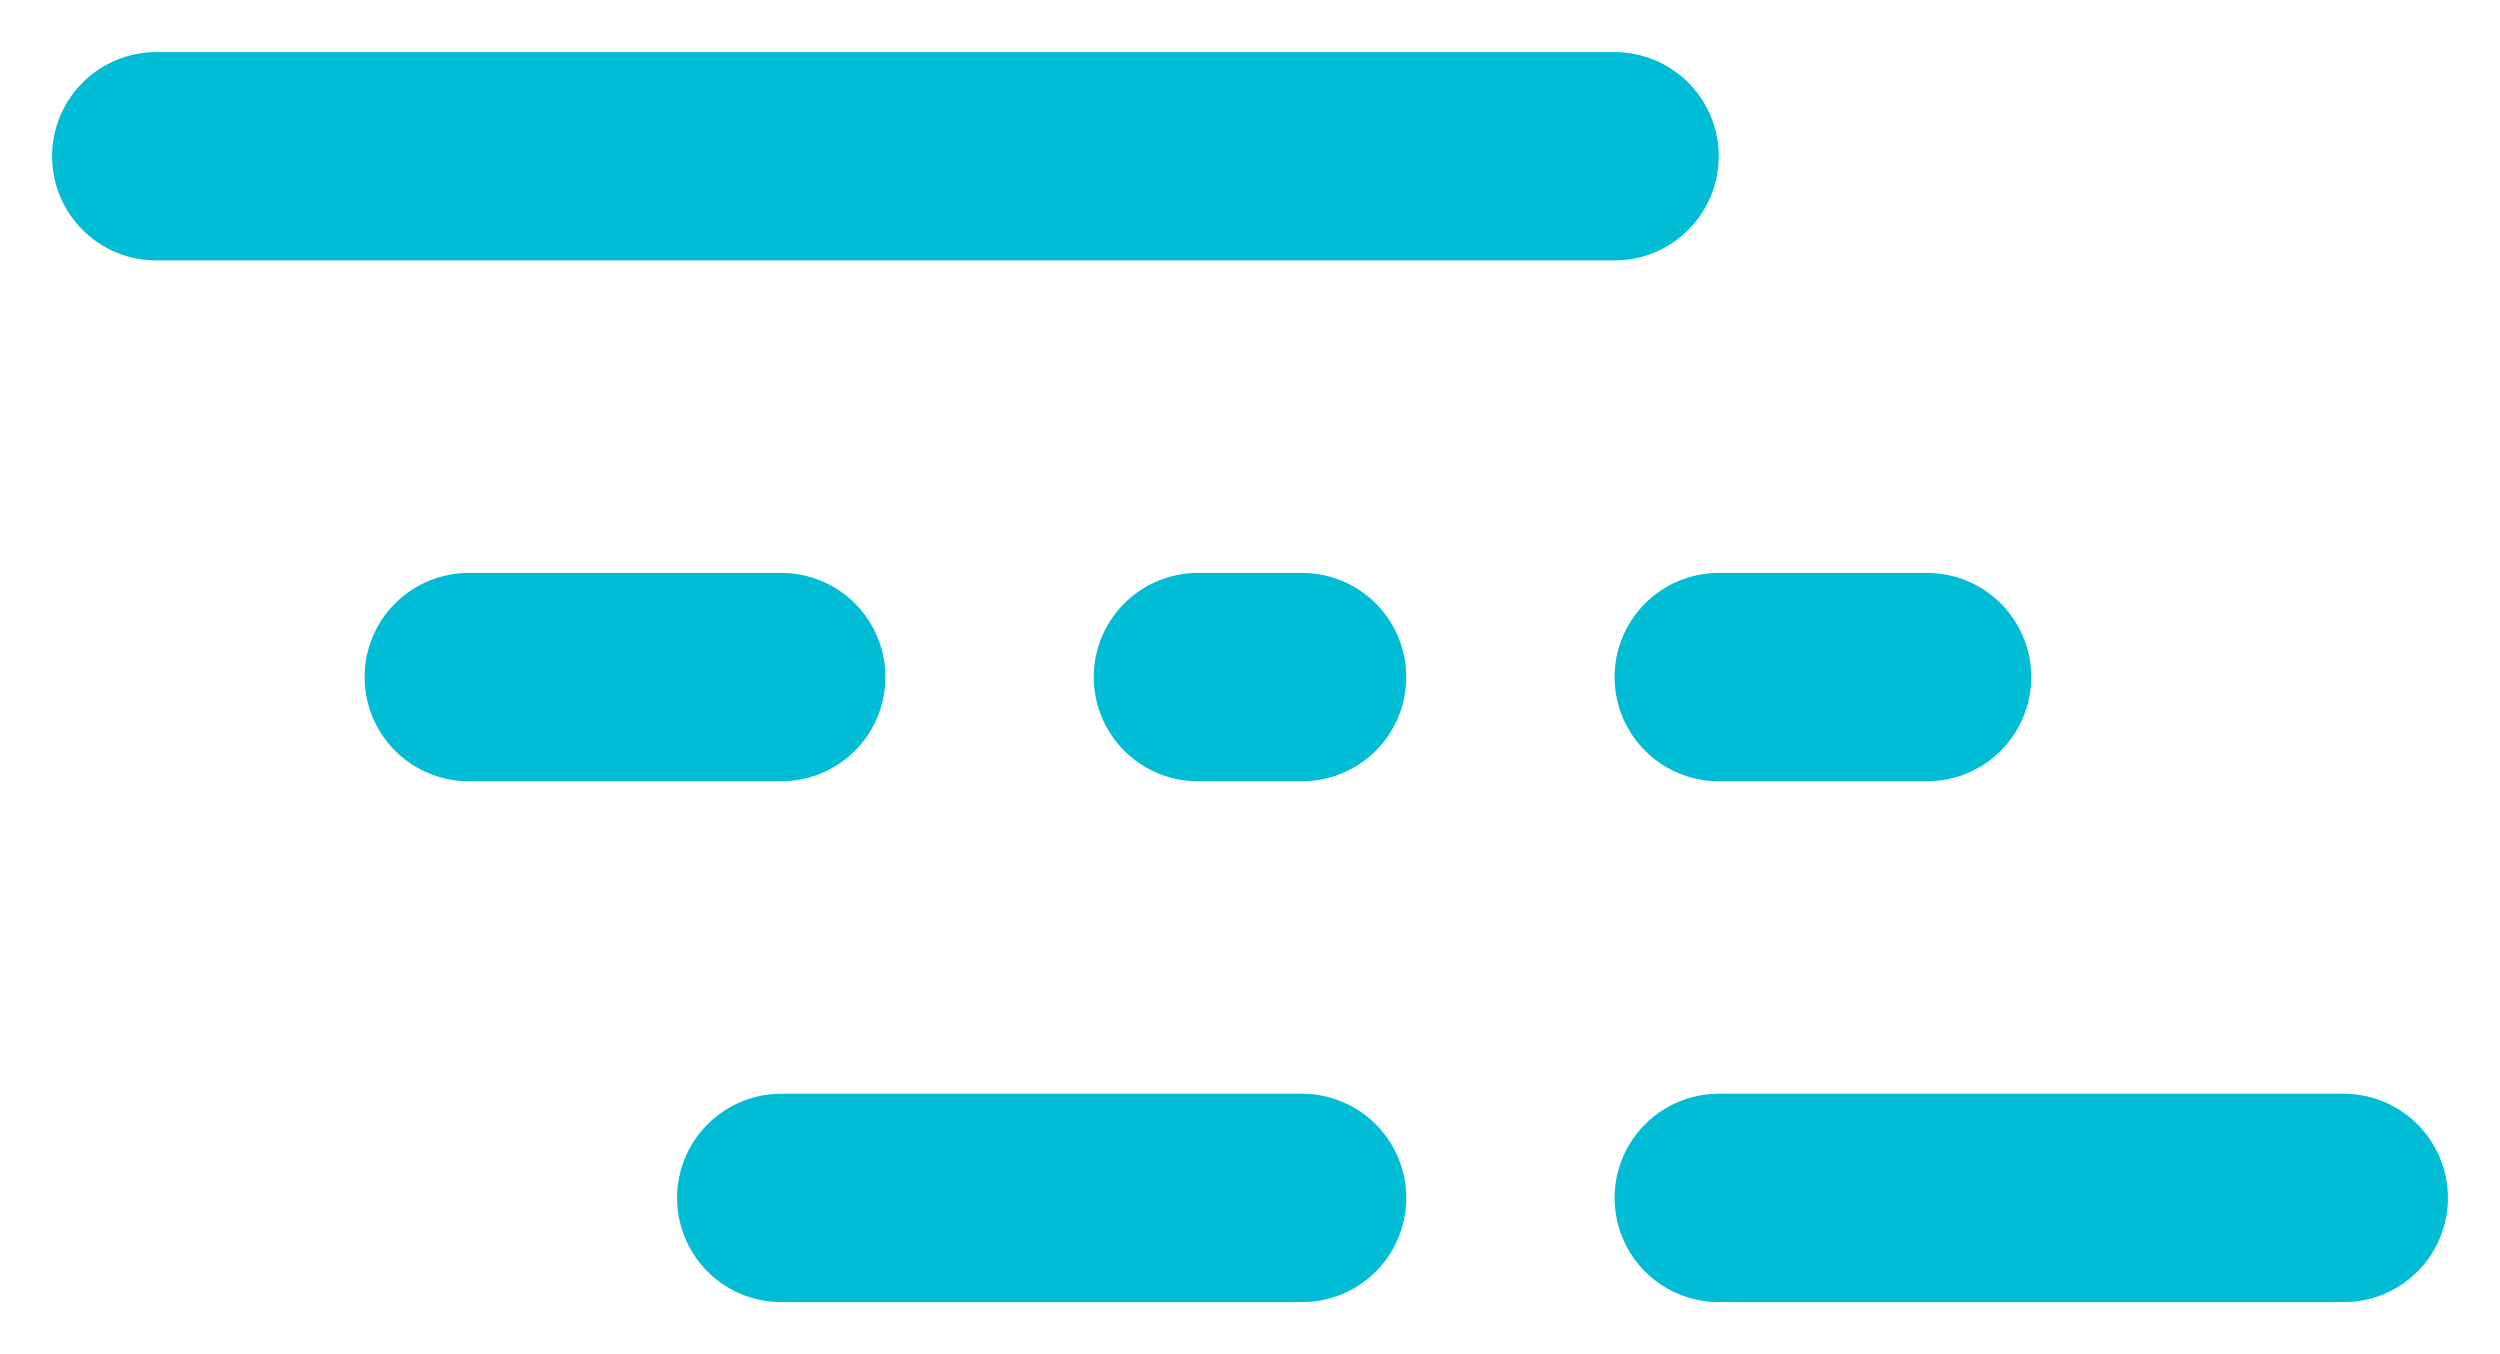 <?xml version="1.0" encoding="utf-8"?>
<!-- Generator: Adobe Illustrator 14.0.0, SVG Export Plug-In . SVG Version: 6.00 Build 43363)  -->
<!DOCTYPE svg PUBLIC "-//W3C//DTD SVG 1.1//EN" "http://www.w3.org/Graphics/SVG/1.1/DTD/svg11.dtd">
<svg version="1.1" id="图层_1" xmlns="http://www.w3.org/2000/svg" xmlns:xlink="http://www.w3.org/1999/xlink" x="0px" y="0px"
	 width="24px" height="13px" viewBox="0 0 24 13" enable-background="new 0 0 24 13" xml:space="preserve">
<title>Group 7</title>
<desc>Created with Sketch.</desc>
<g id="Page-1">
	<g id="Artboard" transform="translate(-298, -1620)">
		<g id="Group-6-Copy" transform="translate(297, 1615)">
			<g id="Group-2">
				<g id="Group-15" transform="translate(2, 5)">
					<g id="Group-7">
						<path id="Line" fill="none" stroke="#00BCD4" stroke-width="2" stroke-linecap="round" d="M0.5,1.5h14"/>
						<path id="Line-Copy" fill="none" stroke="#00BCD4" stroke-width="2" stroke-linecap="round" d="M3.5,6.5h3"/>
						<path id="Line-Copy-3" fill="none" stroke="#00BCD4" stroke-width="2" stroke-linecap="round" d="M10.5,6.5h1"/>
						<path id="Line-Copy-4" fill="none" stroke="#00BCD4" stroke-width="2" stroke-linecap="round" d="M15.5,6.5h2"/>
						<path id="Line-Copy-2" fill="none" stroke="#00BCD4" stroke-width="2" stroke-linecap="round" d="M6.5,11.5h5"/>
						<path id="Line-Copy-5" fill="none" stroke="#00BCD4" stroke-width="2" stroke-linecap="round" d="M15.5,11.5h6"/>
					</g>
				</g>
			</g>
		</g>
	</g>
</g>
</svg>
